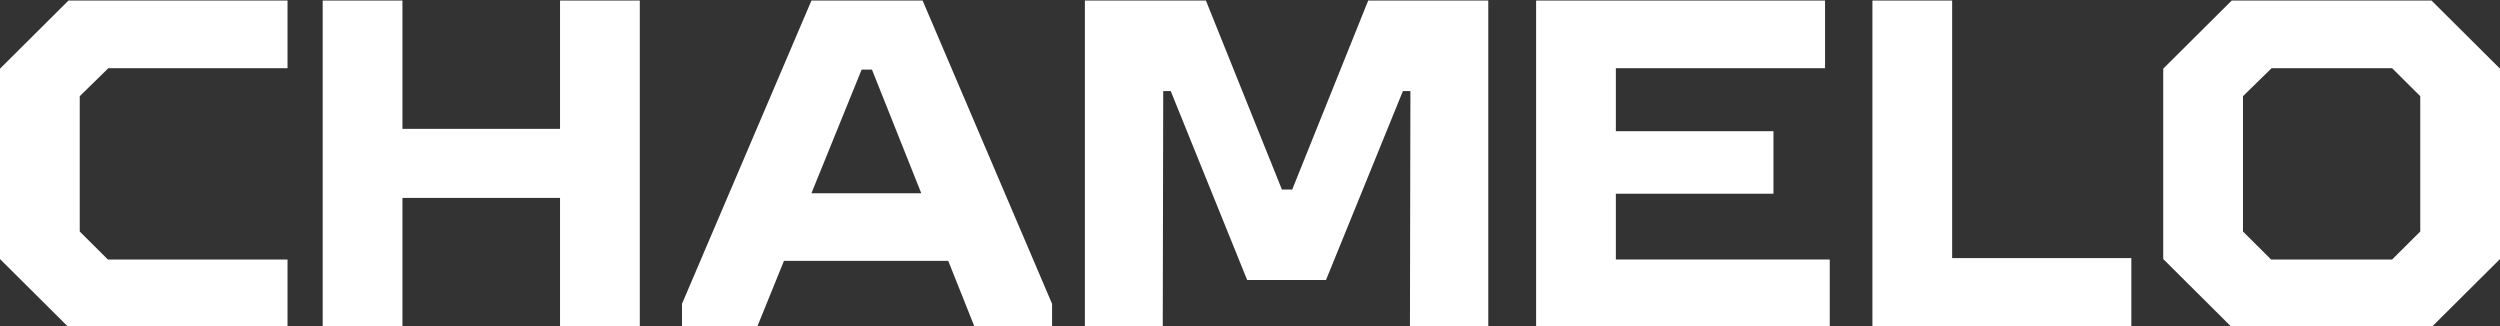 <svg width="1440" height="188" viewBox="0 0 1440 188" fill="none" xmlns="http://www.w3.org/2000/svg">
<rect x="0" y="0" width="1440" height="188" fill="#333333" stroke="none"/>
<path d="M0 39.553V149.205L39.446 188.444H165.614V149.476H62.138L45.926 133.349V55.409L62.407 39.282H165.614V0.313H39.446L0 39.553Z" fill="white"></path>
<path d="M185.877 0.313H231.806V74.221H322.583V0.313H368.513V188.444H322.583V113.998H231.806V188.444H185.877V0.313Z" fill="white"></path>
<path fill-rule="evenodd" clip-rule="evenodd" d="M467.394 0.313L392.825 175.005L392.829 188.444H436.056L451.556 150.278H546.193L561.414 188.444H605.993V175.005L531.424 0.313H467.394ZM530.652 111.31L502.248 40.091H496.305L467.381 111.31H530.652Z" fill="white"></path>
<path d="M624.9 0.313H694.605L738.373 109.16H744.316L788.084 0.313H857.248V188.444H812.128L812.397 52.453H808.074L763.765 161.299H718.377L674.339 52.453H670.017L669.748 188.444H624.9V0.313Z" fill="white"></path>
<path d="M1051.23 0.313H884.801V188.441H1053.93V149.472H930.73V111.577H1021.51V75.565H930.73V39.282H1051.23V0.313Z" fill="white"></path>
<path d="M1078.52 0.313H1124.44V148.667H1227.65V188.444H1078.52V0.313Z" fill="white"></path>
<path fill-rule="evenodd" clip-rule="evenodd" d="M1246.02 39.553V149.205L1285.46 188.444H1400.55L1440 149.205V39.553L1400.55 0.313H1285.46L1246.02 39.553ZM1394.07 133.349L1377.86 149.476H1308.16L1291.95 133.349V55.409L1308.43 39.282H1377.86L1394.07 55.409V133.349Z" fill="white"></path>
</svg>
